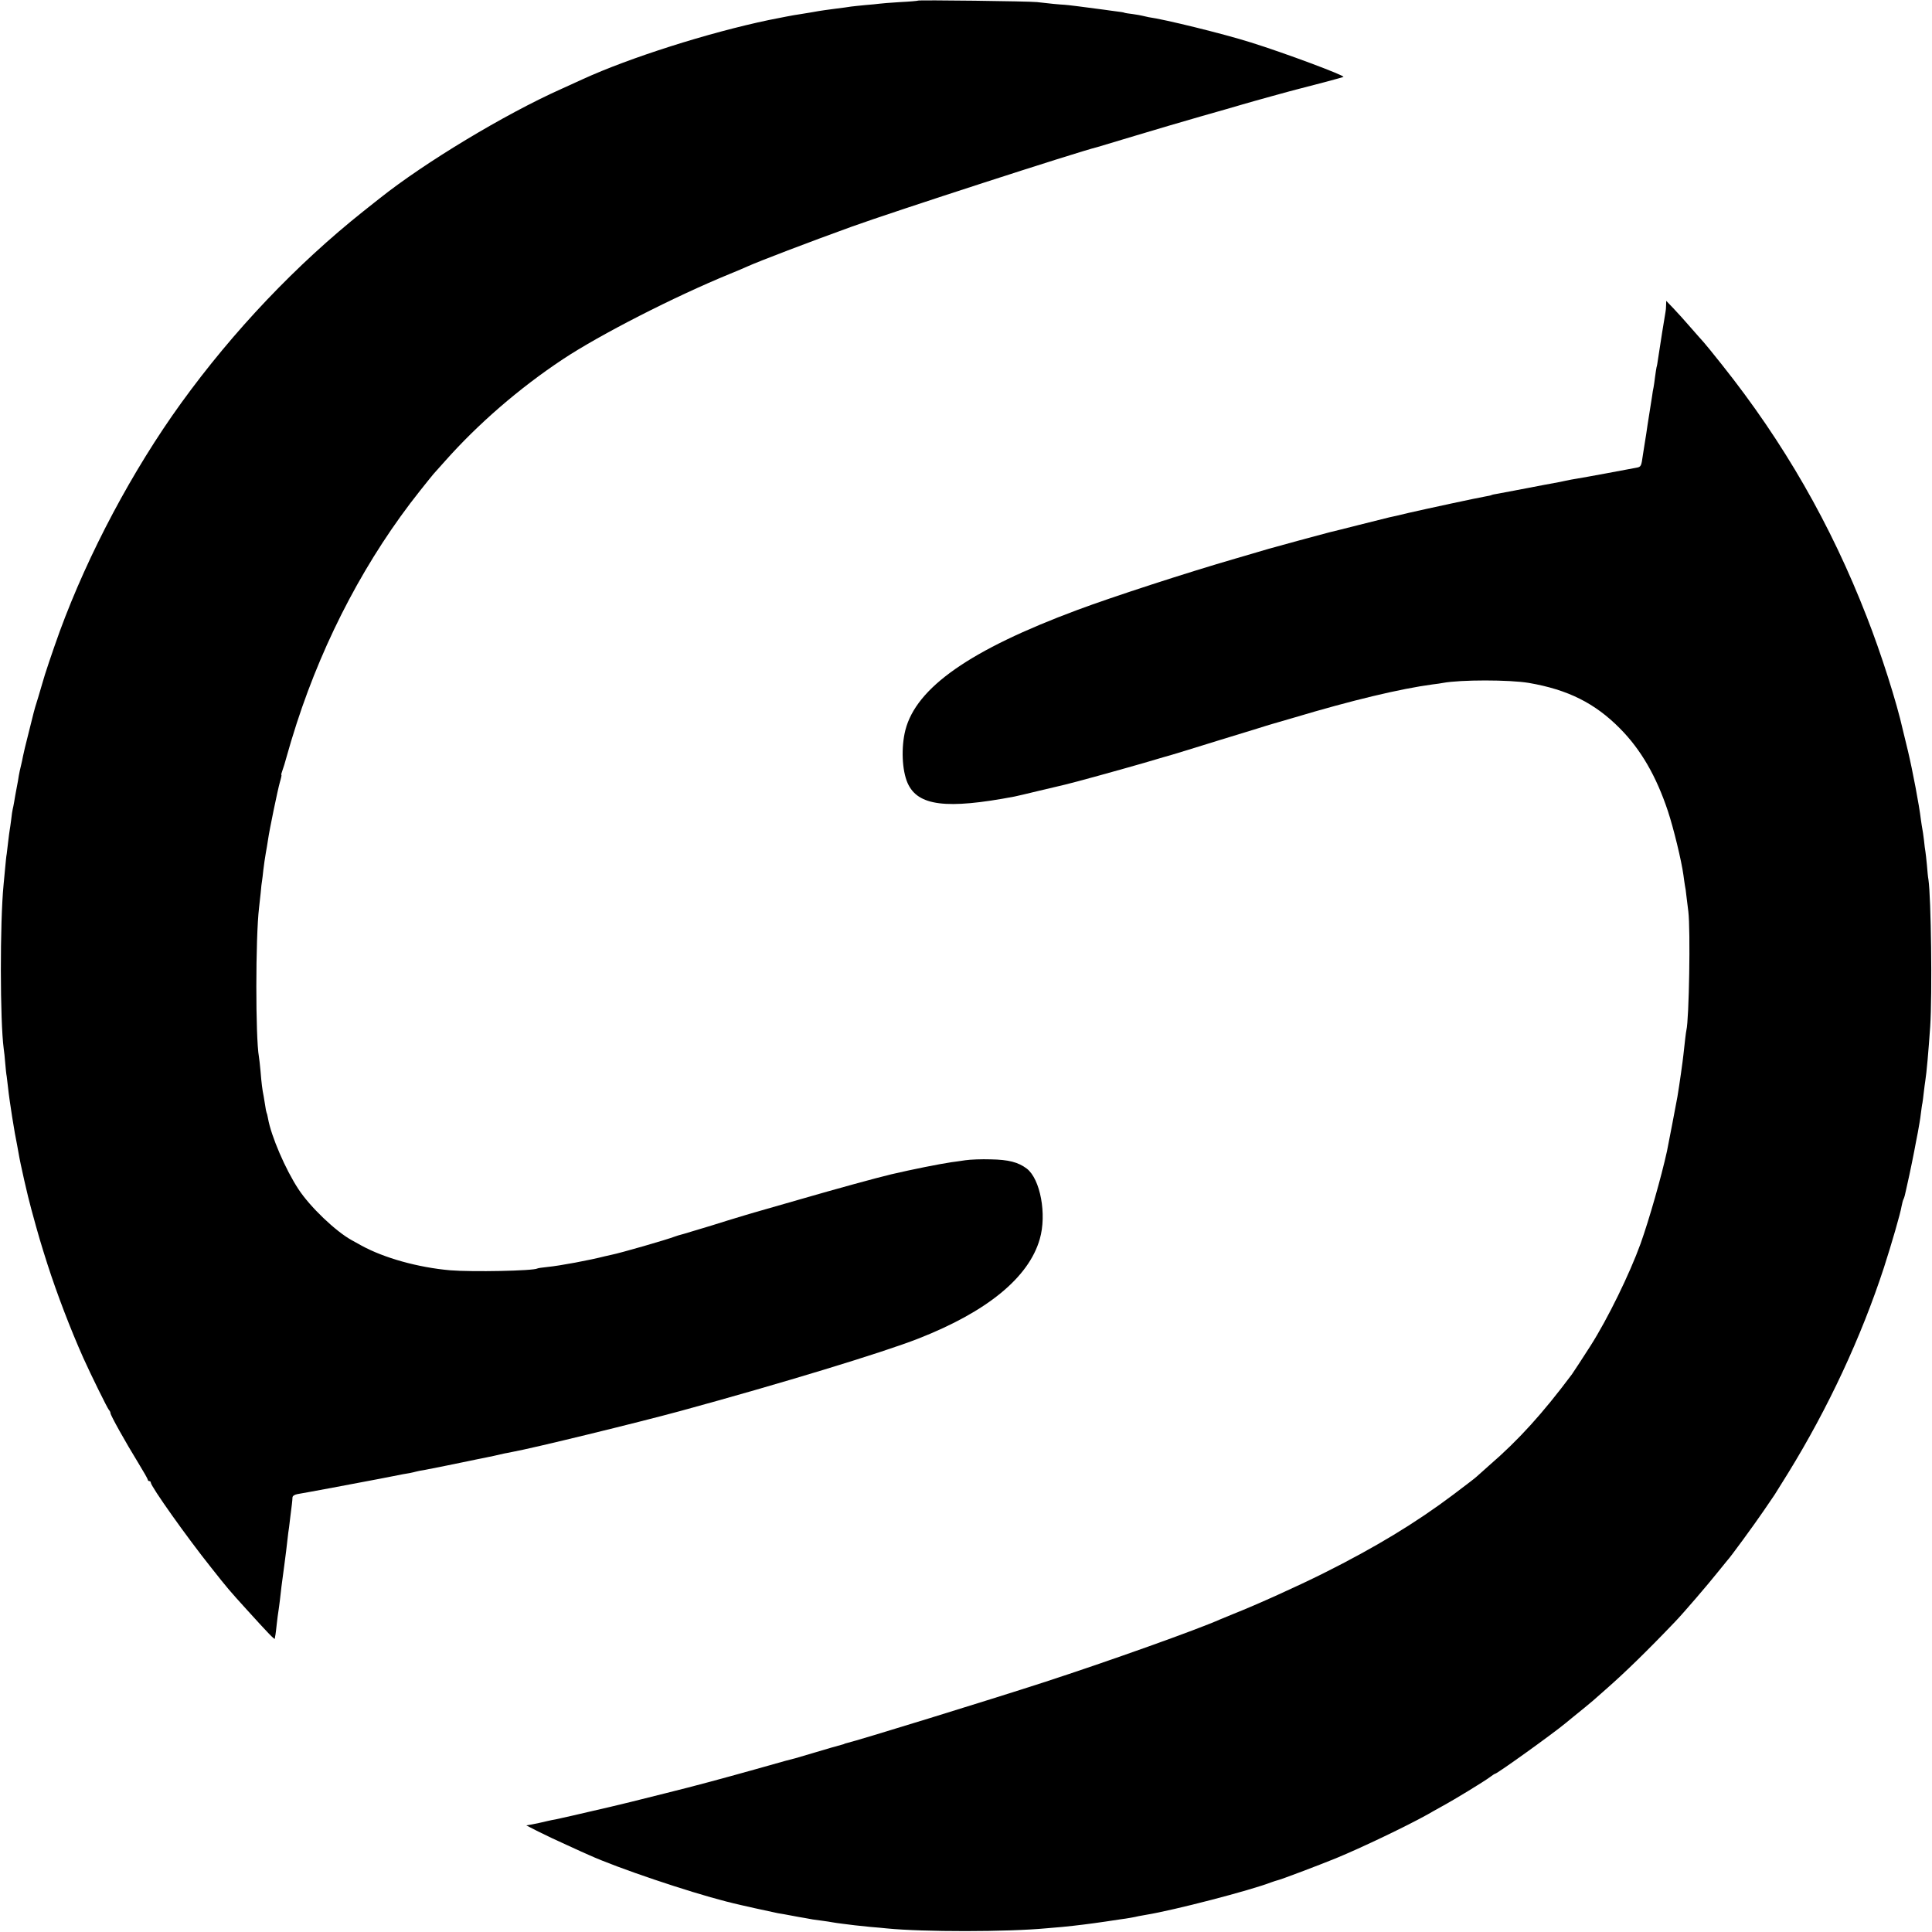 <?xml version="1.0" standalone="no"?>
<!DOCTYPE svg PUBLIC "-//W3C//DTD SVG 20010904//EN"
 "http://www.w3.org/TR/2001/REC-SVG-20010904/DTD/svg10.dtd">
<svg version="1.0" xmlns="http://www.w3.org/2000/svg"
 width="1294pt" height="1294pt" viewBox="0 0 1294 1294"
 preserveAspectRatio="xMidYMid meet">
<g transform="translate(0,1294) scale(0.1,-0.1)"
fill="#000000" stroke="none">
<path d="M6149 12936 c-2 -2 -57 -7 -121 -10 -65 -4 -128 -9 -140 -11 -13 -2
-55 -6 -93 -9 -39 -4 -81 -8 -95 -10 -14 -3 -63 -9 -110 -15 -47 -6 -95 -13
-106 -15 -24 -5 -77 -13 -131 -22 -33 -4 -128 -23 -203 -38 -406 -85 -934
-253 -1246 -396 -23 -11 -88 -40 -145 -66 -380 -170 -915 -493 -1214 -731 -6
-4 -55 -44 -110 -87 -450 -358 -872 -802 -1222 -1286 -325 -450 -621 -1006
-813 -1529 -48 -133 -103 -296 -116 -346 -1 -5 -14 -48 -28 -95 -15 -47 -29
-94 -31 -105 -3 -11 -18 -74 -35 -140 -17 -66 -33 -133 -36 -150 -3 -16 -9
-46 -14 -65 -5 -19 -11 -48 -14 -65 -2 -16 -9 -55 -15 -85 -6 -30 -13 -71 -16
-90 -3 -19 -8 -42 -10 -50 -2 -8 -7 -39 -10 -69 -4 -30 -8 -61 -10 -70 -2 -9
-6 -44 -10 -76 -4 -33 -8 -71 -10 -84 -3 -13 -7 -58 -11 -100 -4 -42 -8 -89
-10 -106 -25 -255 -24 -914 1 -1100 3 -16 7 -59 10 -95 3 -36 7 -76 10 -90 2
-14 6 -47 9 -75 9 -88 45 -313 60 -381 2 -12 7 -37 10 -55 11 -69 62 -293 86
-379 49 -181 66 -236 107 -365 65 -202 155 -437 241 -630 49 -109 162 -339
172 -349 6 -6 10 -15 10 -21 0 -14 101 -195 186 -333 35 -57 64 -108 64 -113
0 -5 5 -9 10 -9 6 0 10 -5 10 -10 0 -25 244 -369 404 -569 113 -143 121 -152
237 -280 145 -160 189 -206 190 -196 0 6 2 17 4 26 1 8 6 42 9 75 4 32 8 70
11 84 2 14 7 48 10 75 7 66 11 98 29 230 8 61 18 137 21 170 4 33 8 71 11 85
2 14 6 48 9 75 3 28 8 64 10 80 2 17 4 37 4 46 1 10 13 18 33 22 50 8 397 73
548 102 74 15 145 28 158 31 12 2 33 6 47 8 14 3 33 7 43 10 9 3 33 7 52 10
28 5 262 52 355 72 11 2 36 7 55 11 19 4 37 8 40 8 3 1 19 4 35 8 32 8 61 14
109 23 134 24 842 197 1121 273 671 183 1358 392 1597 486 459 180 738 408
812 666 48 165 4 402 -87 472 -57 43 -122 60 -242 62 -60 2 -137 -1 -170 -6
-33 -5 -74 -11 -92 -13 -86 -13 -257 -47 -403 -81 -101 -24 -381 -101 -605
-166 -154 -44 -293 -84 -310 -89 -16 -4 -97 -29 -180 -54 -82 -26 -157 -49
-165 -51 -8 -2 -44 -13 -80 -24 -36 -11 -69 -21 -75 -22 -5 -1 -21 -6 -35 -11
-51 -20 -366 -111 -428 -123 -12 -3 -30 -7 -40 -9 -101 -26 -303 -64 -387 -72
-33 -3 -63 -8 -66 -10 -27 -16 -437 -24 -584 -12 -215 19 -442 82 -595 166
-25 14 -54 30 -65 36 -107 59 -278 222 -356 341 -87 132 -183 355 -204 474 -3
19 -8 37 -10 40 -2 4 -6 25 -9 47 -4 22 -8 49 -10 61 -9 43 -15 91 -21 168 -4
44 -9 88 -11 98 -23 129 -23 796 1 997 2 19 7 64 11 100 3 36 7 72 9 80 1 8 6
42 9 75 4 33 11 83 16 110 5 28 12 68 15 90 9 65 65 336 80 388 8 26 12 47 10
47 -3 0 0 12 6 28 6 15 20 61 31 102 11 41 40 138 65 215 187 576 472 1113
826 1558 44 56 86 107 91 113 6 6 40 44 76 85 221 249 496 488 790 683 249
165 746 419 1117 571 48 20 102 42 118 50 77 35 415 164 700 267 283 102 1507
499 1645 533 8 2 121 36 250 75 129 39 330 98 445 131 116 33 239 68 275 79
60 18 346 97 380 105 50 12 296 77 298 80 10 9 -390 159 -621 231 -184 58
-579 155 -684 169 -11 2 -29 6 -40 9 -10 3 -40 8 -68 12 -27 3 -52 7 -55 9 -3
2 -27 6 -55 9 -27 4 -63 8 -80 11 -126 17 -252 33 -265 33 -8 0 -42 3 -75 6
-33 4 -82 9 -110 12 -55 6 -791 15 -796 10z"/>
<path d="M11159 10895 c0 -16 -2 -37 -4 -45 -5 -25 -37 -228 -50 -315 -3 -22
-7 -47 -10 -55 -2 -8 -6 -37 -10 -65 -3 -27 -8 -59 -10 -70 -3 -11 -7 -38 -10
-60 -3 -22 -10 -65 -15 -95 -5 -30 -12 -73 -15 -95 -6 -41 -11 -78 -20 -130
-3 -16 -8 -48 -11 -70 -11 -79 -12 -82 -46 -88 -18 -3 -107 -20 -198 -37 -91
-17 -181 -33 -200 -36 -19 -3 -53 -9 -75 -14 -22 -5 -56 -12 -75 -15 -19 -3
-102 -19 -185 -35 -82 -16 -168 -32 -190 -36 -22 -3 -43 -8 -46 -10 -3 -2 -21
-6 -40 -9 -53 -9 -392 -82 -514 -110 -60 -15 -119 -28 -130 -30 -11 -3 -101
-25 -200 -50 -99 -25 -189 -48 -200 -50 -11 -3 -103 -28 -205 -55 -102 -28
-192 -53 -200 -55 -8 -2 -46 -13 -85 -25 -38 -11 -101 -30 -140 -41 -321 -93
-823 -256 -1061 -345 -717 -267 -1077 -519 -1150 -804 -29 -115 -23 -269 15
-355 68 -153 259 -177 716 -90 11 2 88 20 170 40 83 19 159 38 169 40 54 12
382 103 531 146 94 28 177 52 185 54 8 2 155 47 325 100 171 52 317 97 325
100 8 2 83 24 165 48 391 117 714 194 930 223 28 3 59 8 69 10 118 22 445 22
576 0 261 -45 442 -135 610 -305 140 -141 243 -319 321 -553 39 -118 91 -333
104 -428 3 -25 8 -56 10 -70 3 -14 8 -45 10 -70 3 -25 9 -72 13 -105 15 -122
5 -723 -13 -795 -3 -13 -10 -71 -20 -165 -4 -39 -26 -197 -40 -280 -6 -34 -61
-322 -70 -365 -38 -173 -119 -457 -177 -620 -74 -204 -220 -503 -336 -685 -53
-83 -114 -176 -124 -190 -196 -262 -357 -440 -554 -610 -43 -38 -81 -72 -84
-75 -3 -4 -73 -58 -157 -121 -251 -189 -522 -353 -868 -526 -170 -85 -448
-211 -605 -273 -30 -12 -68 -28 -85 -35 -152 -68 -751 -282 -1185 -423 -351
-114 -1252 -392 -1320 -407 -8 -2 -15 -4 -15 -5 0 -1 -7 -3 -15 -5 -38 -10
-93 -26 -190 -55 -58 -17 -113 -33 -122 -36 -33 -8 -53 -13 -268 -74 -225 -63
-406 -112 -600 -160 -63 -16 -171 -43 -240 -60 -69 -17 -195 -47 -280 -66 -85
-20 -164 -38 -175 -40 -11 -3 -31 -7 -45 -10 -14 -2 -36 -7 -50 -10 -46 -11
-65 -15 -105 -23 l-40 -7 80 -41 c44 -22 132 -64 195 -92 63 -29 129 -59 146
-66 189 -86 661 -245 919 -311 17 -4 35 -8 40 -10 43 -11 277 -63 305 -68 19
-3 60 -10 90 -16 30 -6 70 -13 89 -16 18 -3 43 -8 55 -10 11 -2 41 -6 66 -9
25 -3 54 -8 65 -10 11 -2 43 -7 70 -10 28 -3 64 -8 80 -10 17 -2 64 -7 105
-11 41 -3 91 -8 110 -10 242 -24 805 -24 1070 1 19 2 67 6 105 9 93 9 188 21
290 36 33 5 78 12 100 15 41 5 102 16 120 21 6 1 28 5 50 9 190 31 697 163
840 218 17 6 35 12 40 13 19 3 280 102 393 148 170 70 473 215 613 293 19 11
61 35 94 53 92 50 286 169 322 196 17 13 34 24 37 24 13 0 384 266 472 339 17
14 40 33 50 41 34 27 129 105 134 110 3 3 41 36 85 75 127 111 280 260 466
455 53 55 218 247 284 330 33 41 62 77 65 80 13 11 182 242 241 329 35 51 69
101 75 110 6 9 47 75 91 146 268 435 489 910 641 1375 52 161 111 365 118 410
4 19 9 42 14 50 4 8 11 33 15 55 5 22 9 42 10 45 2 6 23 105 30 140 3 14 10
50 16 80 6 30 16 87 24 125 7 39 17 94 20 124 4 30 8 63 11 74 2 11 6 43 9 71
3 28 8 62 10 76 9 57 21 193 33 365 14 217 6 867 -12 985 -3 14 -7 57 -10 96
-4 39 -8 80 -10 90 -2 11 -7 46 -10 79 -4 33 -9 67 -11 75 -2 8 -6 38 -10 65
-10 87 -55 325 -86 455 -17 69 -32 132 -34 140 -41 185 -147 517 -242 759
-241 620 -556 1168 -968 1686 -61 77 -118 147 -126 155 -8 8 -45 51 -84 95
-38 44 -91 103 -117 130 l-48 50 -1 -30z"/>
</g>
</svg>

